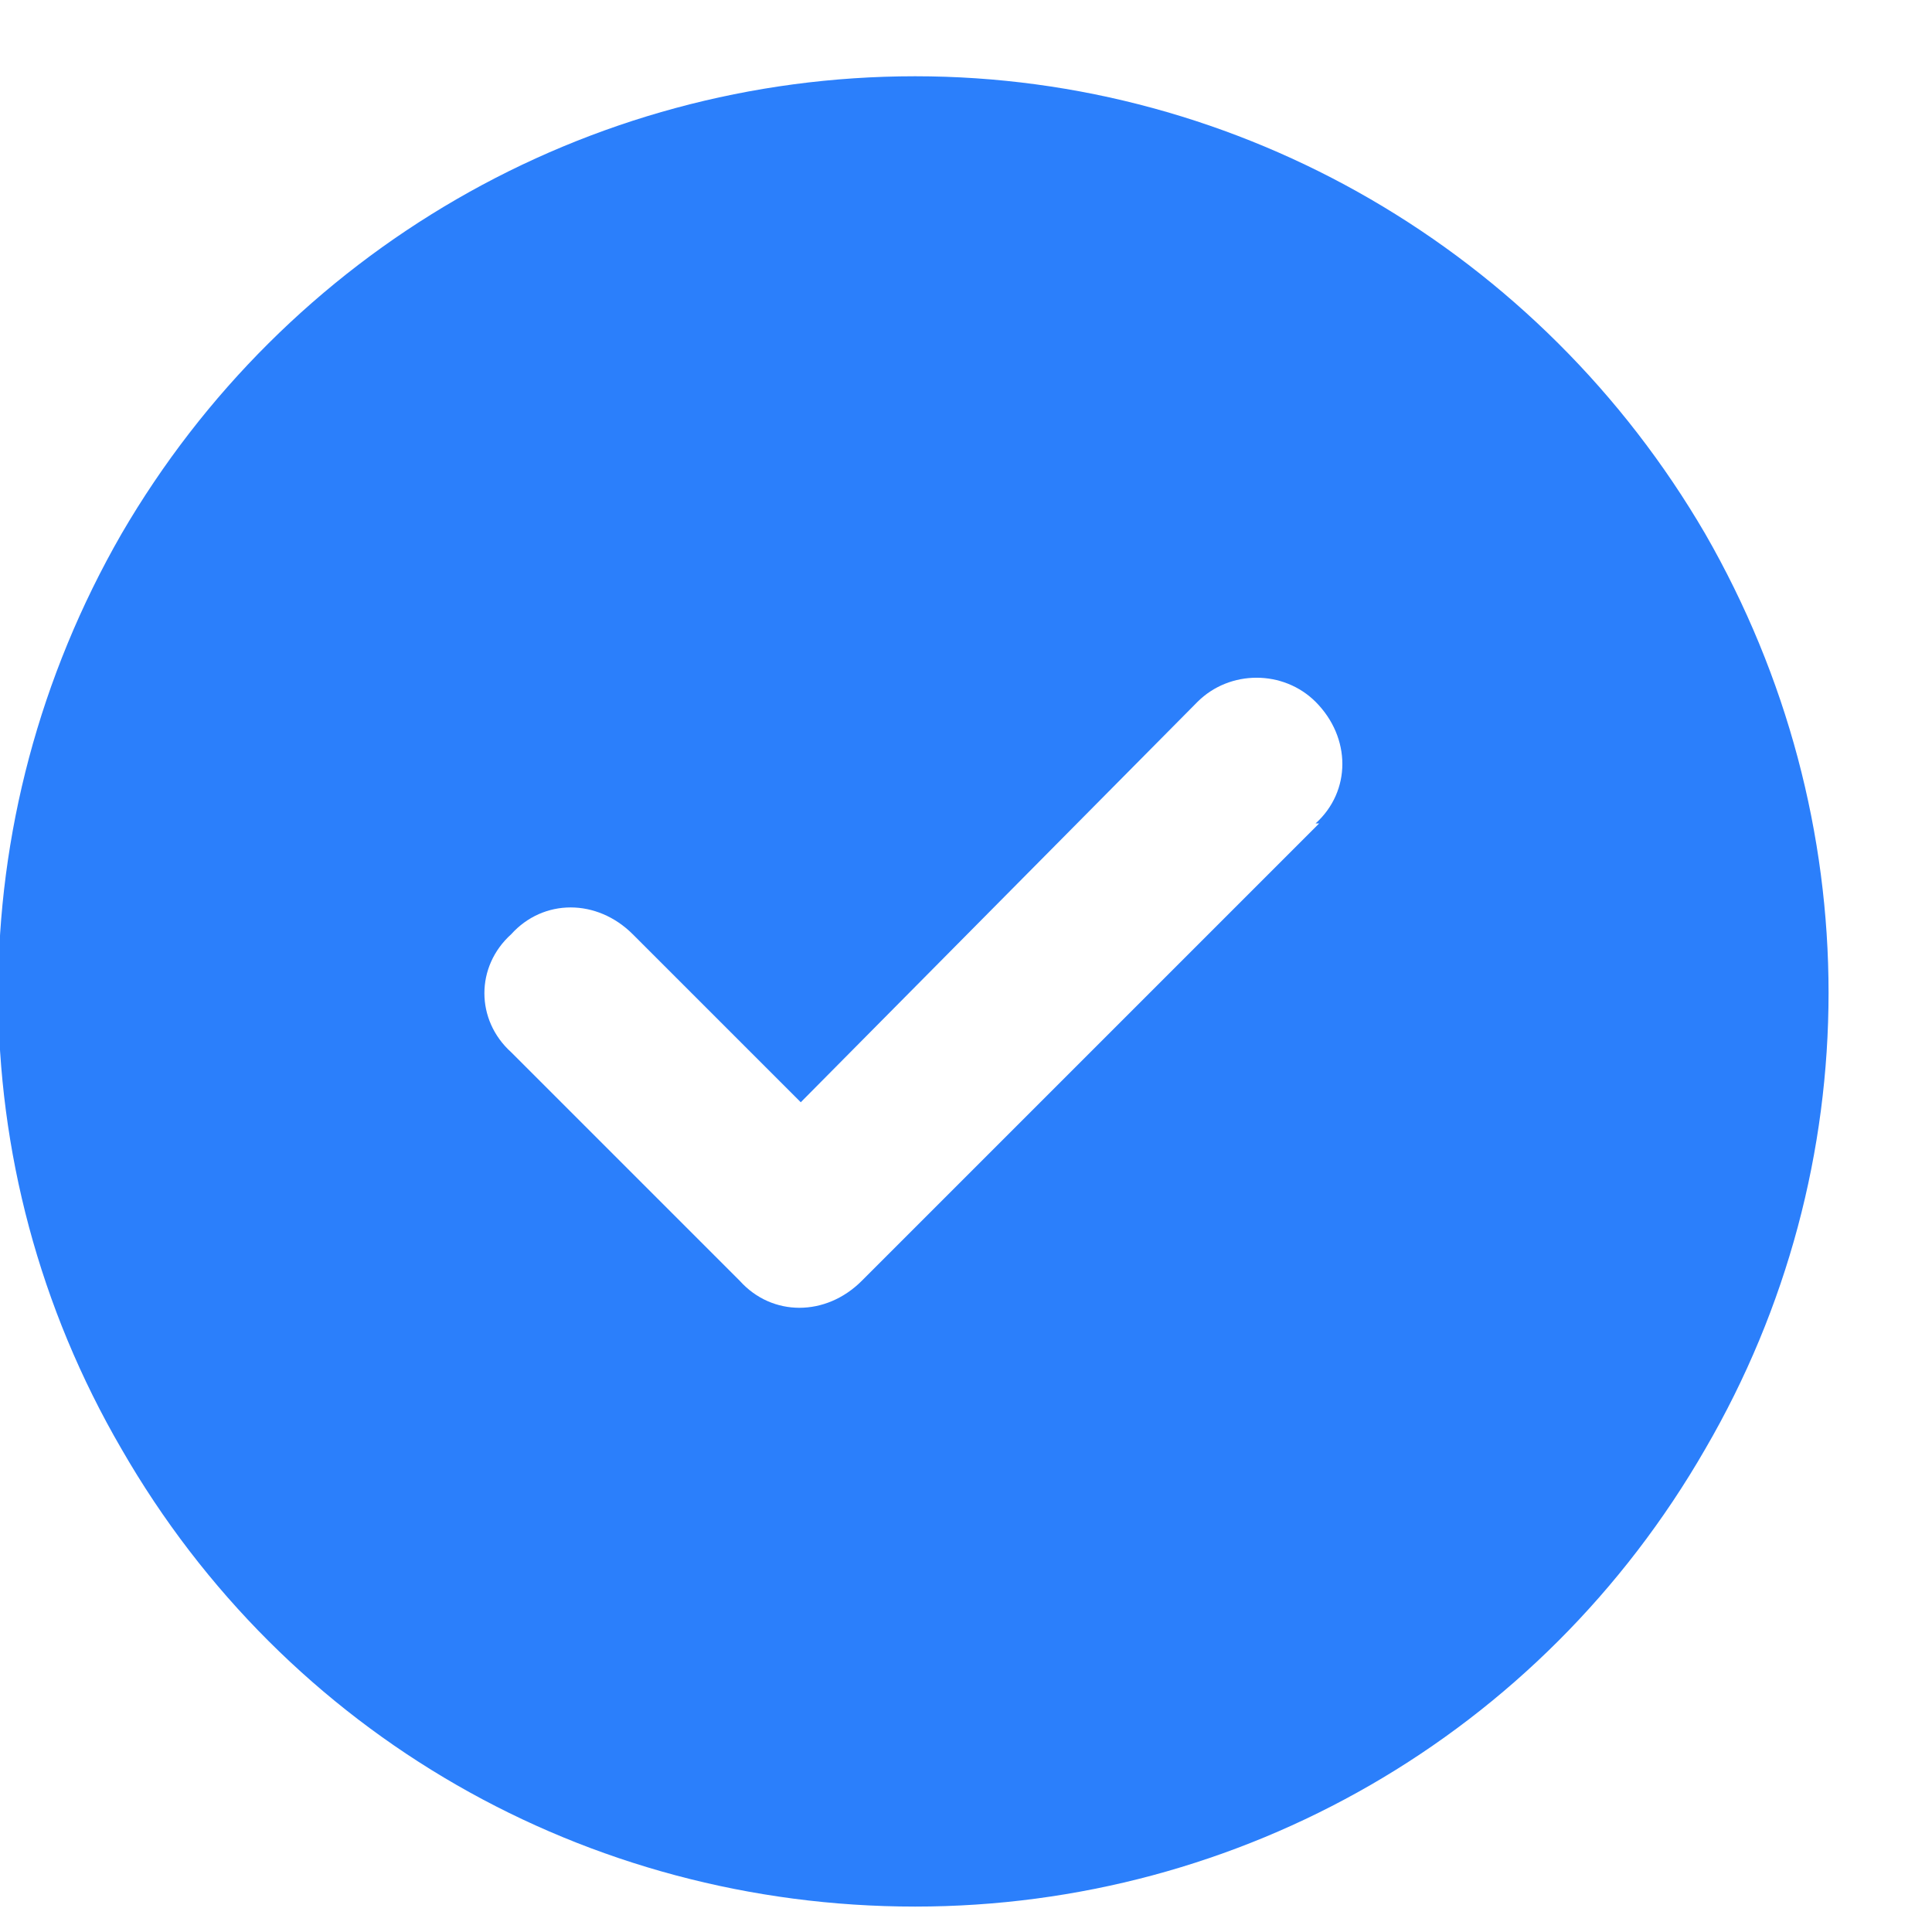 <svg width="19" height="19" viewBox="0 0 19 19" fill="none" xmlns="http://www.w3.org/2000/svg">
<path d="M9 18.75C5.766 18.75 2.812 17.062 1.195 14.25C-0.422 11.473 -0.422 8.062 1.195 5.25C2.812 2.473 5.766 0.75 9 0.75C12.199 0.75 15.152 2.473 16.77 5.25C18.387 8.062 18.387 11.473 16.77 14.25C15.152 17.062 12.199 18.75 9 18.75ZM12.973 8.098H12.938C13.289 7.781 13.289 7.254 12.938 6.902C12.621 6.586 12.094 6.586 11.777 6.902L7.875 10.84L6.223 9.188C5.871 8.836 5.344 8.836 5.027 9.188C4.676 9.504 4.676 10.031 5.027 10.348L7.277 12.598C7.594 12.949 8.121 12.949 8.473 12.598L12.973 8.098Z" fill="#2B7FFB"/>
</svg>
